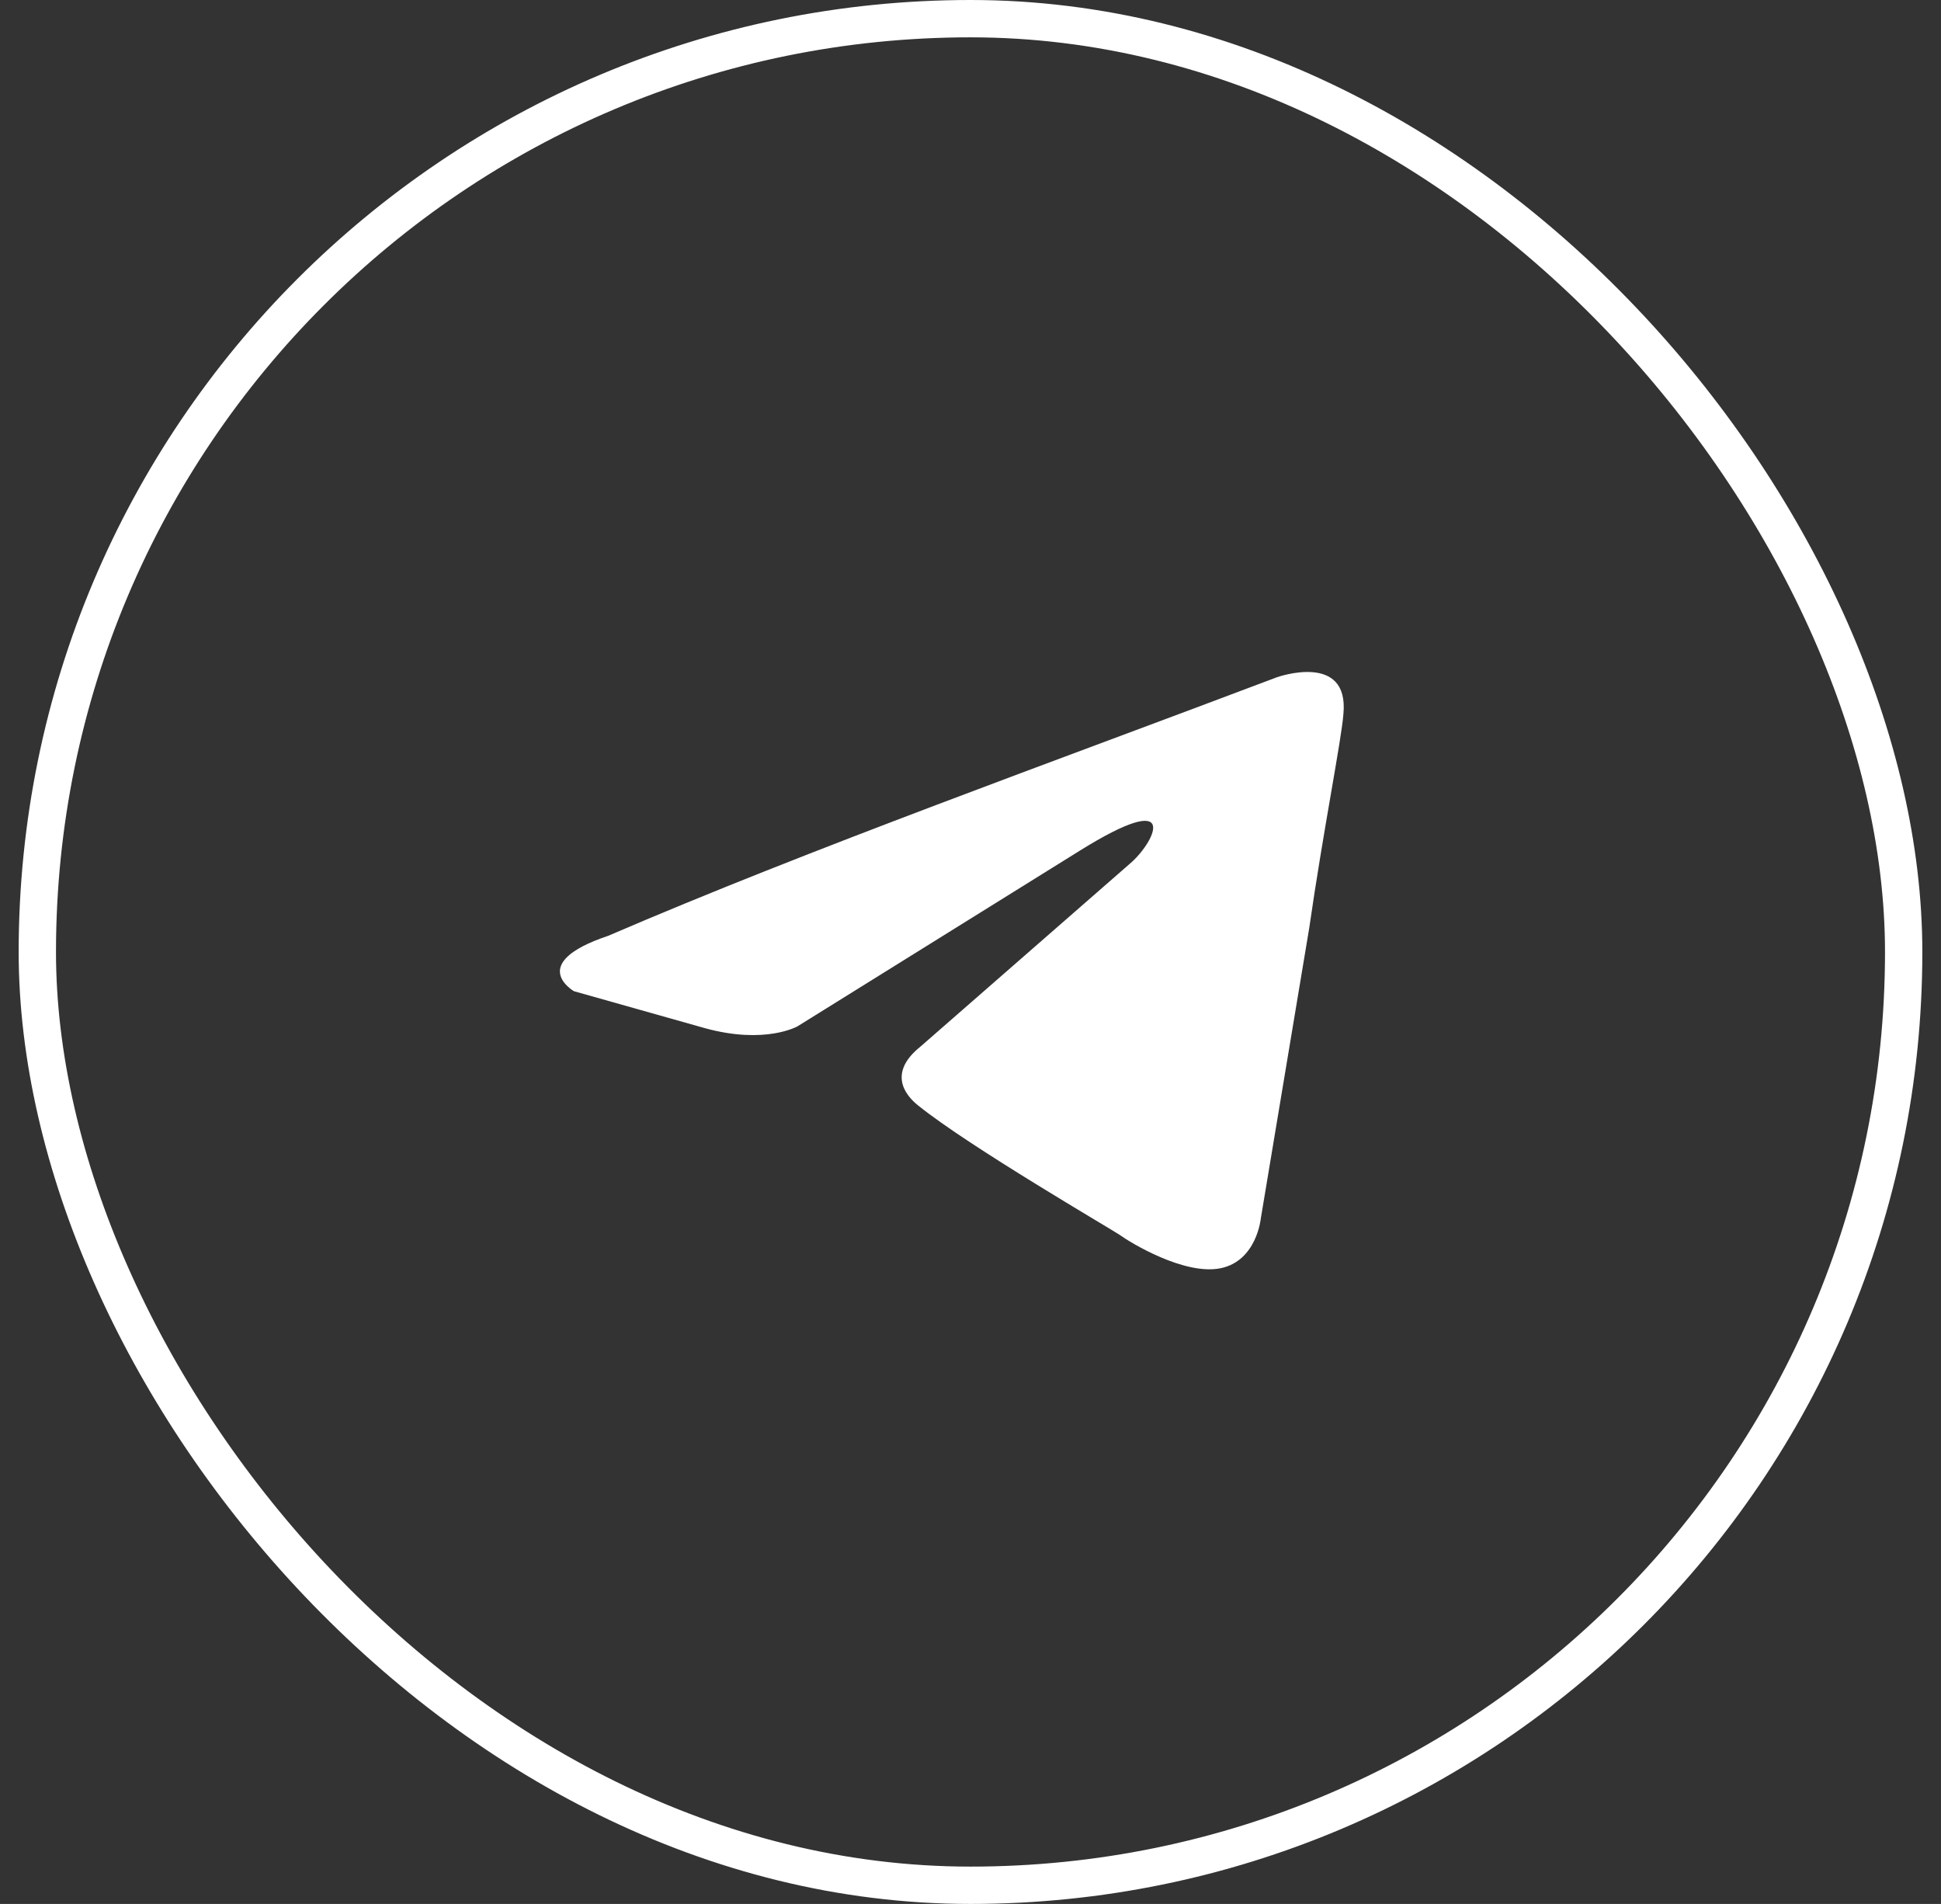 <?xml version="1.0" encoding="UTF-8"?> <svg xmlns="http://www.w3.org/2000/svg" width="52" height="51" viewBox="0 0 52 51" fill="none"><rect x="0" y="0" width="52" height="51" fill="#333333" stroke="none"/> <rect x="1" y="0.5" width="50" height="50" rx="25" stroke="white"></rect> <path d="M34.21 18.141C34.21 18.141 36.153 17.449 35.99 19.131C35.937 19.823 35.451 22.247 35.073 24.869L33.778 32.636C33.778 32.636 33.67 33.774 32.699 33.972C31.728 34.169 30.271 33.279 30.001 33.081C29.785 32.932 25.954 30.706 24.605 29.618C24.227 29.321 23.795 28.728 24.659 28.035L30.324 23.088C30.972 22.495 31.619 21.11 28.921 22.791L21.367 27.491C21.367 27.491 20.503 27.986 18.885 27.541L15.377 26.551C15.377 26.551 14.082 25.809 16.294 25.067C21.691 22.742 28.328 20.367 34.209 18.141H34.21Z" fill="white"></path> </svg> 